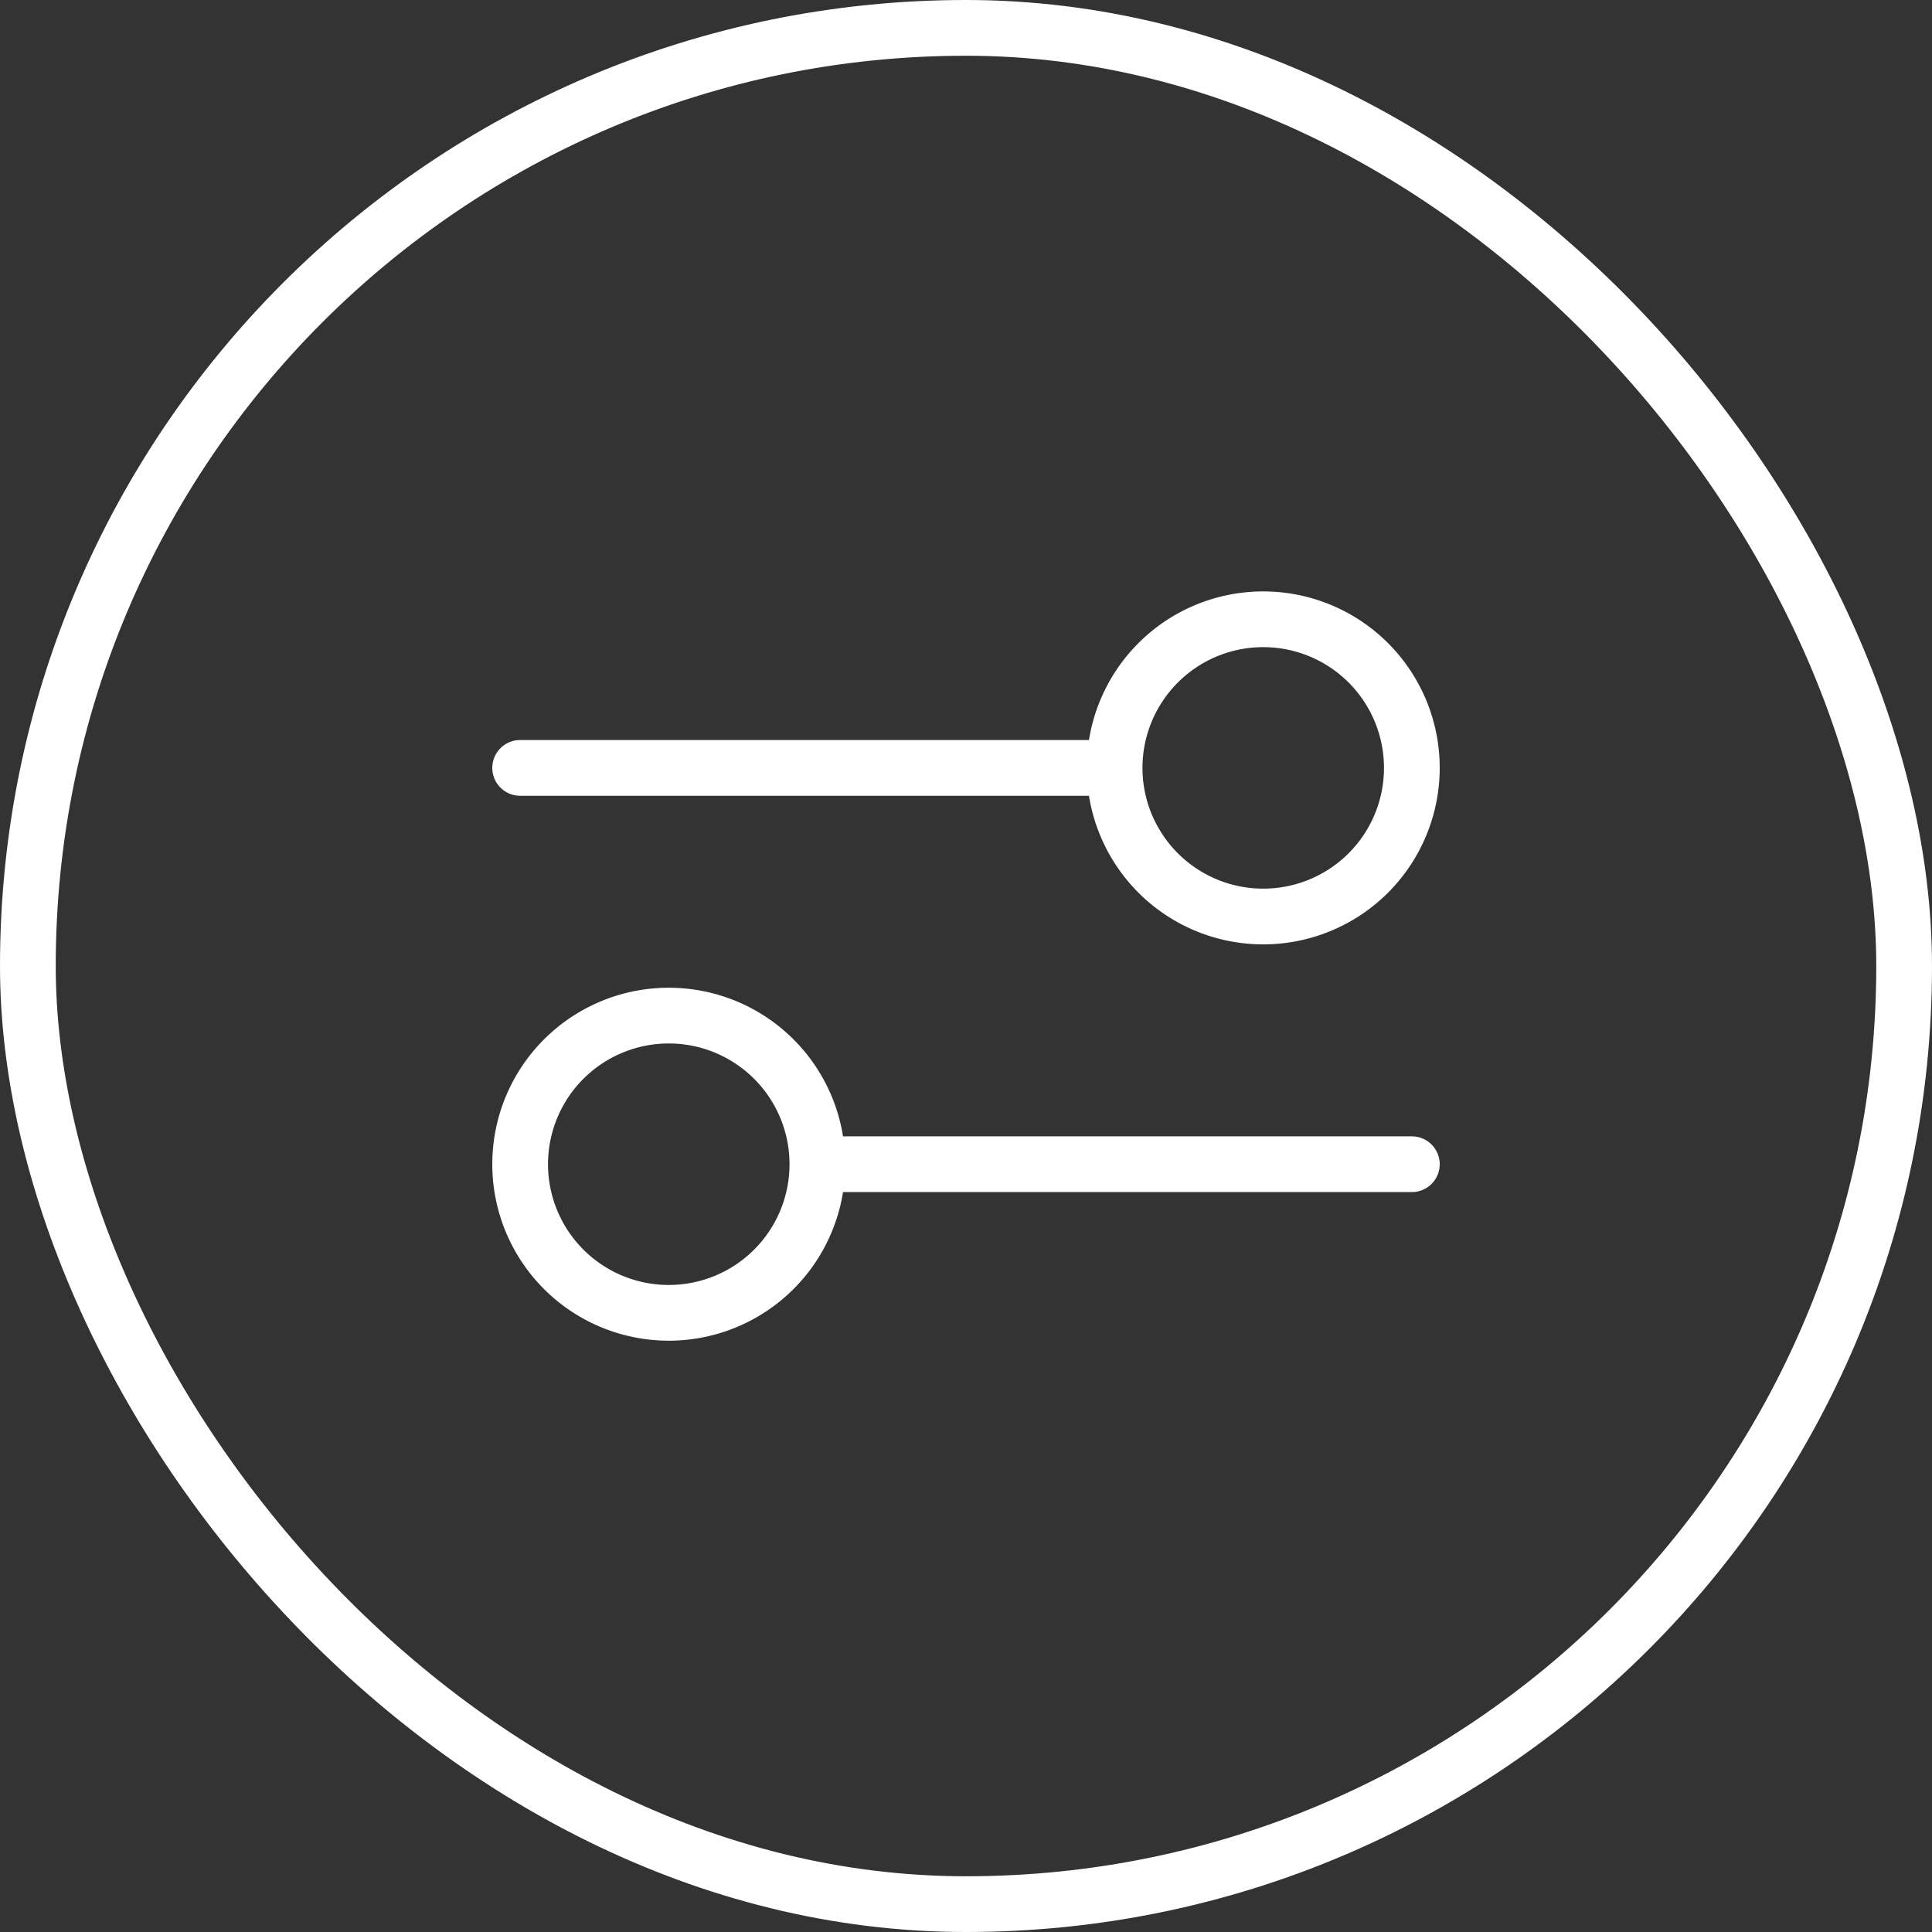 <svg xmlns="http://www.w3.org/2000/svg" width="52" height="52" fill="none"><rect width="100%" height="100%" fill="#333333" stroke="none"/><rect width="50.5" height="50.5" x=".75" y=".75" stroke="#fff" stroke-width="1.5" rx="25.25"/><path stroke="#fff" stroke-linecap="round" stroke-linejoin="round" stroke-width="1.5" d="M14 20.668h16m0 0a4 4 0 1 0 8 0 4 4 0 0 0-8 0Zm-8 10.667h16m-16 0a4 4 0 1 1-8 0 4 4 0 0 1 8 0Z"/></svg>